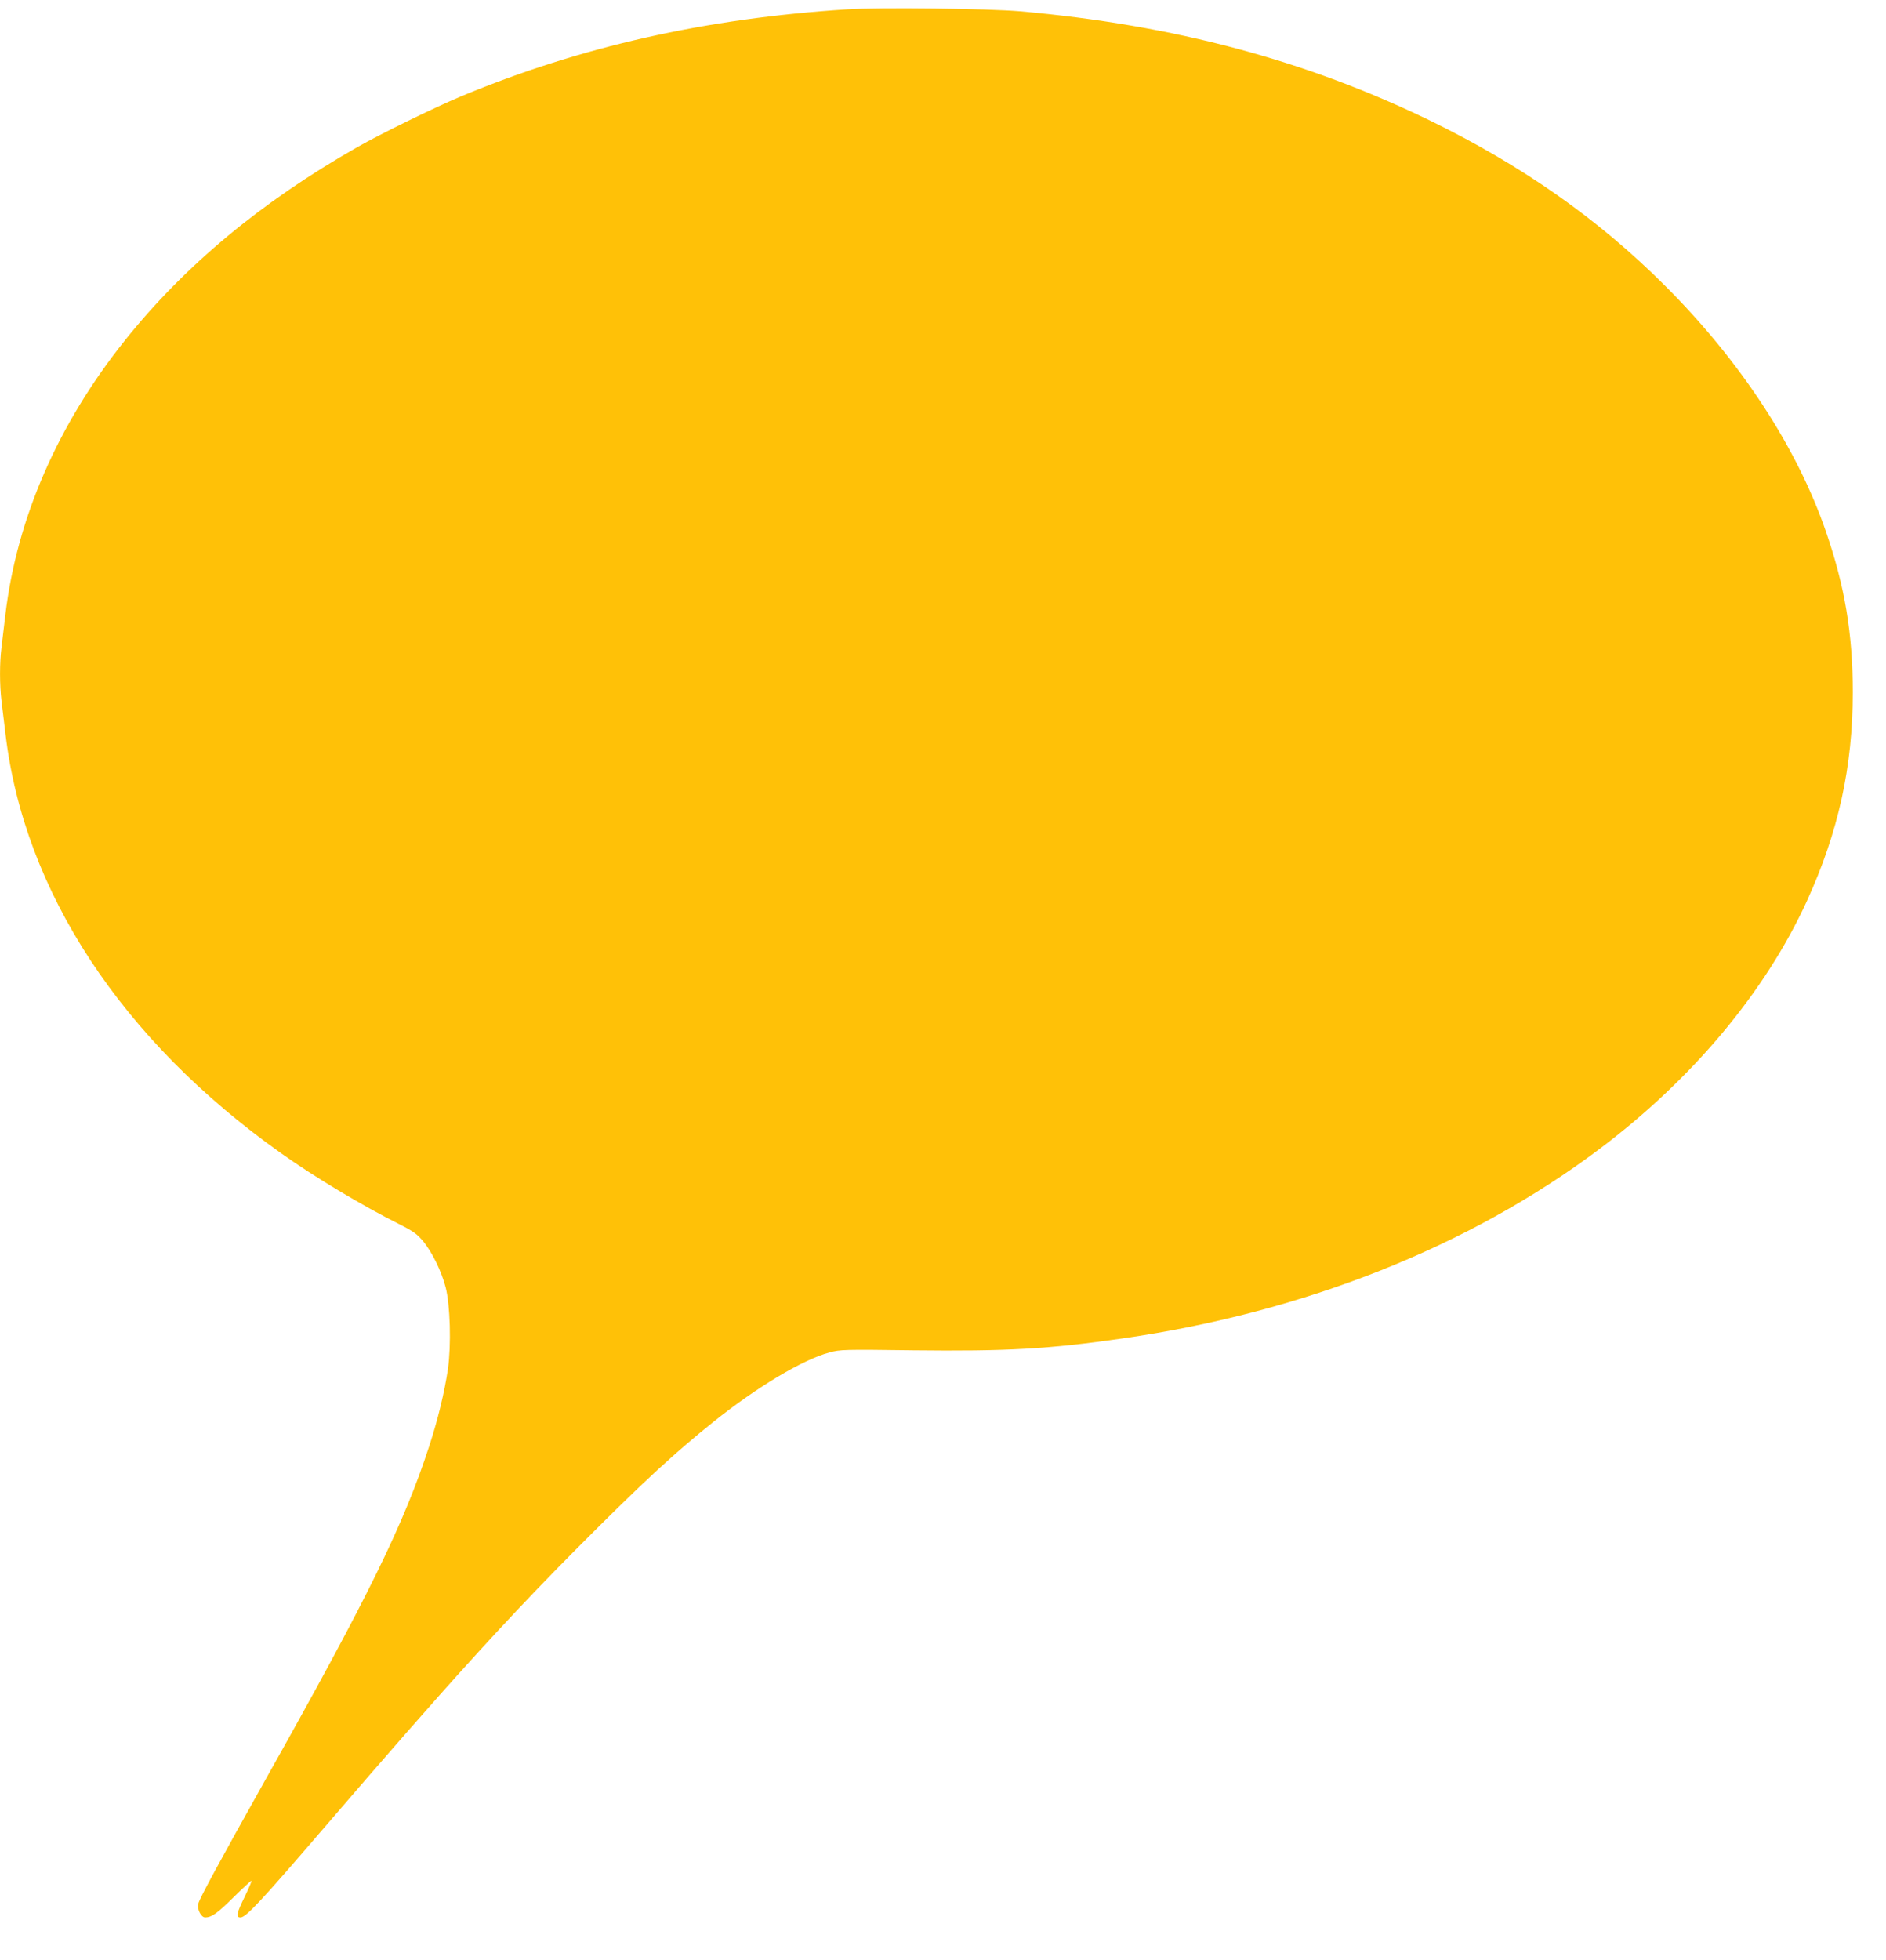 <?xml version="1.0" standalone="no"?>
<!DOCTYPE svg PUBLIC "-//W3C//DTD SVG 20010904//EN"
 "http://www.w3.org/TR/2001/REC-SVG-20010904/DTD/svg10.dtd">
<svg version="1.0" xmlns="http://www.w3.org/2000/svg"
 width="1232pt" height="1280pt" viewBox="0 0 1232 1280"
 preserveAspectRatio="xMidYMid meet">
<g transform="translate(0,1280) scale(0.1,-0.1)"
fill="#ffc107" stroke="none">
<path d="M5535 12739 c-926 -59 -1746 -244 -2525 -569 -174 -73 -526 -245
-678 -332 -625 -356 -1125 -772 -1514 -1258 -440 -550 -708 -1164 -783 -1795
-8 -71 -20 -166 -25 -210 -13 -103 -13 -245 0 -354 6 -47 17 -144 26 -215 122
-1028 758 -1996 1797 -2734 225 -160 532 -344 784 -470 85 -43 109 -61 149
-109 58 -72 117 -192 145 -298 30 -116 37 -378 15 -535 -23 -153 -65 -327
-122 -502 -166 -510 -397 -982 -1064 -2168 -311 -555 -436 -785 -445 -821 -9
-35 19 -89 45 -89 42 0 79 26 185 131 61 60 114 109 118 109 3 0 -16 -46 -43
-102 -55 -112 -61 -138 -29 -138 35 0 129 100 533 570 831 967 1217 1392 1736
1911 373 373 573 557 823 757 283 226 580 404 755 451 70 19 95 20 545 14 608
-7 890 8 1372 78 1181 169 2264 599 3110 1234 609 457 1086 1027 1358 1621
206 451 300 877 300 1364 0 381 -52 692 -175 1048 -189 550 -559 1115 -1052
1607 -435 435 -935 785 -1531 1076 -815 396 -1673 625 -2680 715 -212 18 -917
27 -1130 13z"/>
</g>
</svg>
